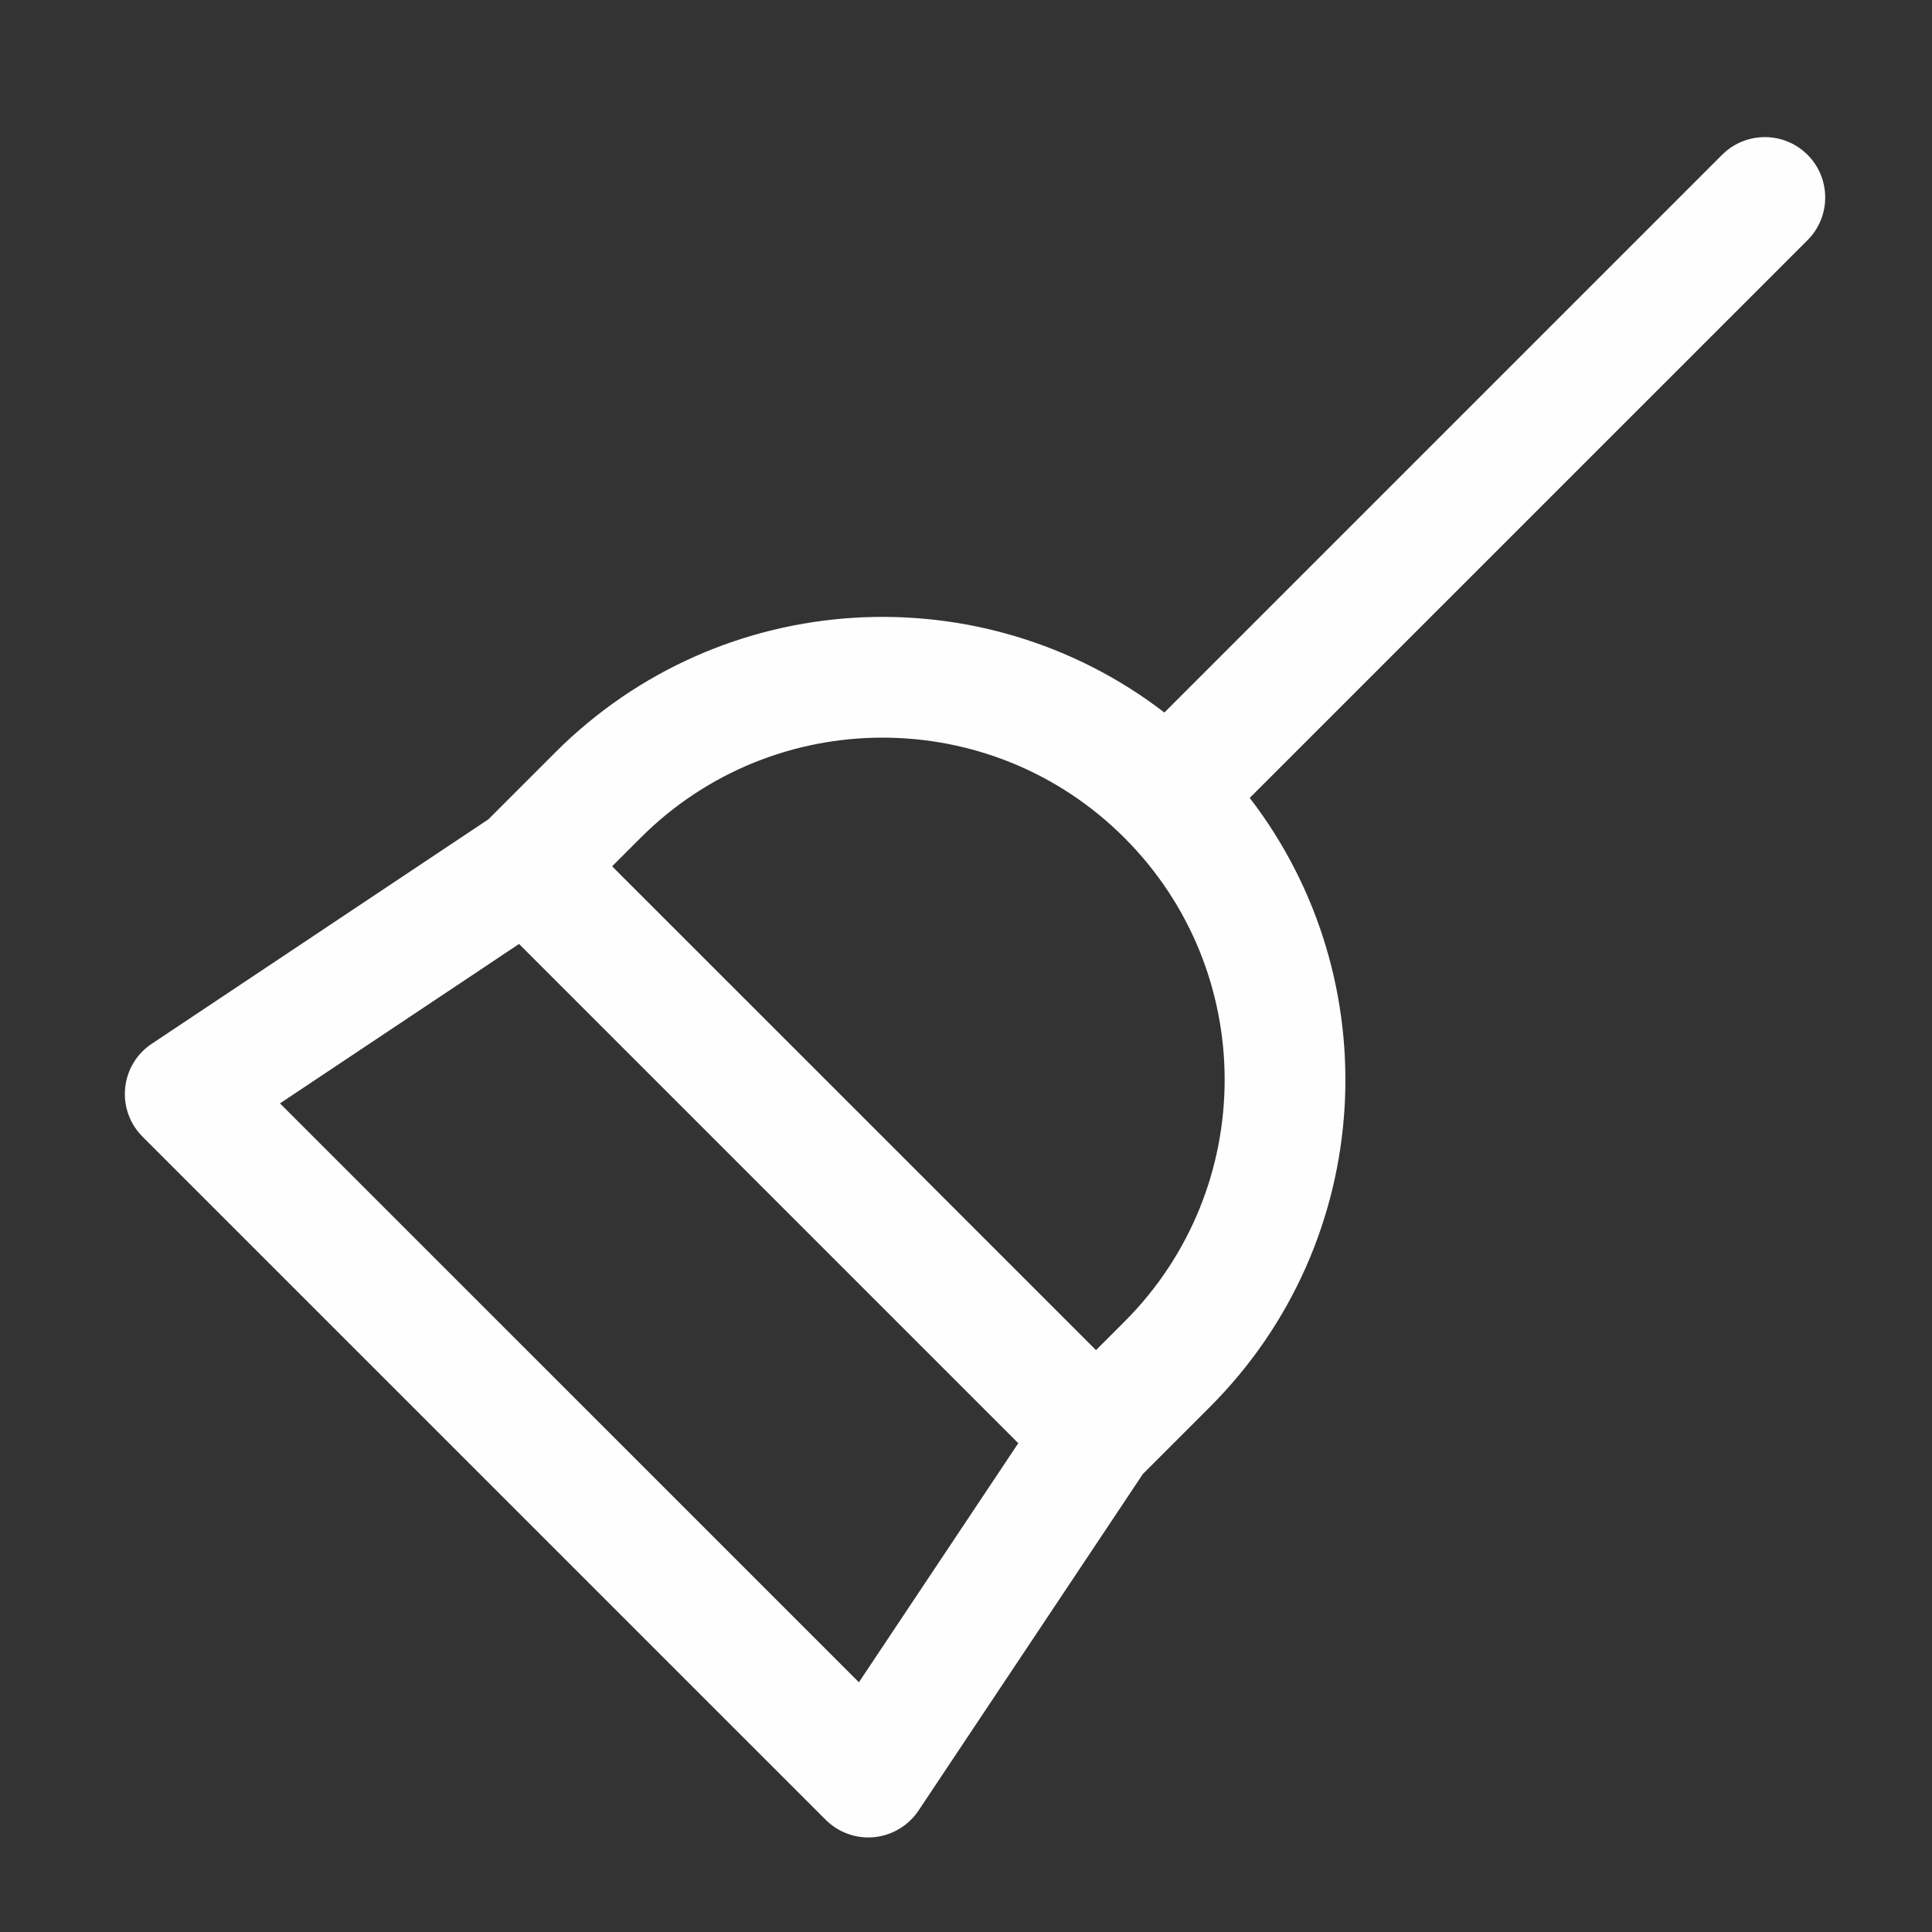 <svg width="35" height="35" viewBox="0 0 35 35" fill="none" xmlns="http://www.w3.org/2000/svg">
<rect x="0" y="0" width="35" height="35" fill="#333333" stroke="none"/>
<path d="M32.745 2.804C33.172 3.231 33.172 3.924 32.745 4.351L22.64 14.455C25.171 17.743 24.93 22.478 21.917 25.49L20.704 26.703L16.64 32.8C16.458 33.072 16.164 33.249 15.838 33.282C15.511 33.314 15.188 33.198 14.957 32.966L2.582 20.592C2.35 20.36 2.235 20.037 2.267 19.711C2.299 19.385 2.476 19.09 2.749 18.909L8.846 14.844L10.058 13.632C13.071 10.619 17.805 10.378 21.094 12.908L31.198 2.804C31.625 2.377 32.318 2.377 32.745 2.804ZM11.089 15.694L19.855 24.459L20.37 23.944C22.791 21.523 22.791 17.599 20.37 15.178C17.95 12.758 14.025 12.758 11.605 15.178L11.089 15.694ZM9.403 17.101L5.072 19.989L15.56 30.476L18.447 26.145L9.403 17.101Z" fill="#FEFEFE"/>
</svg>
